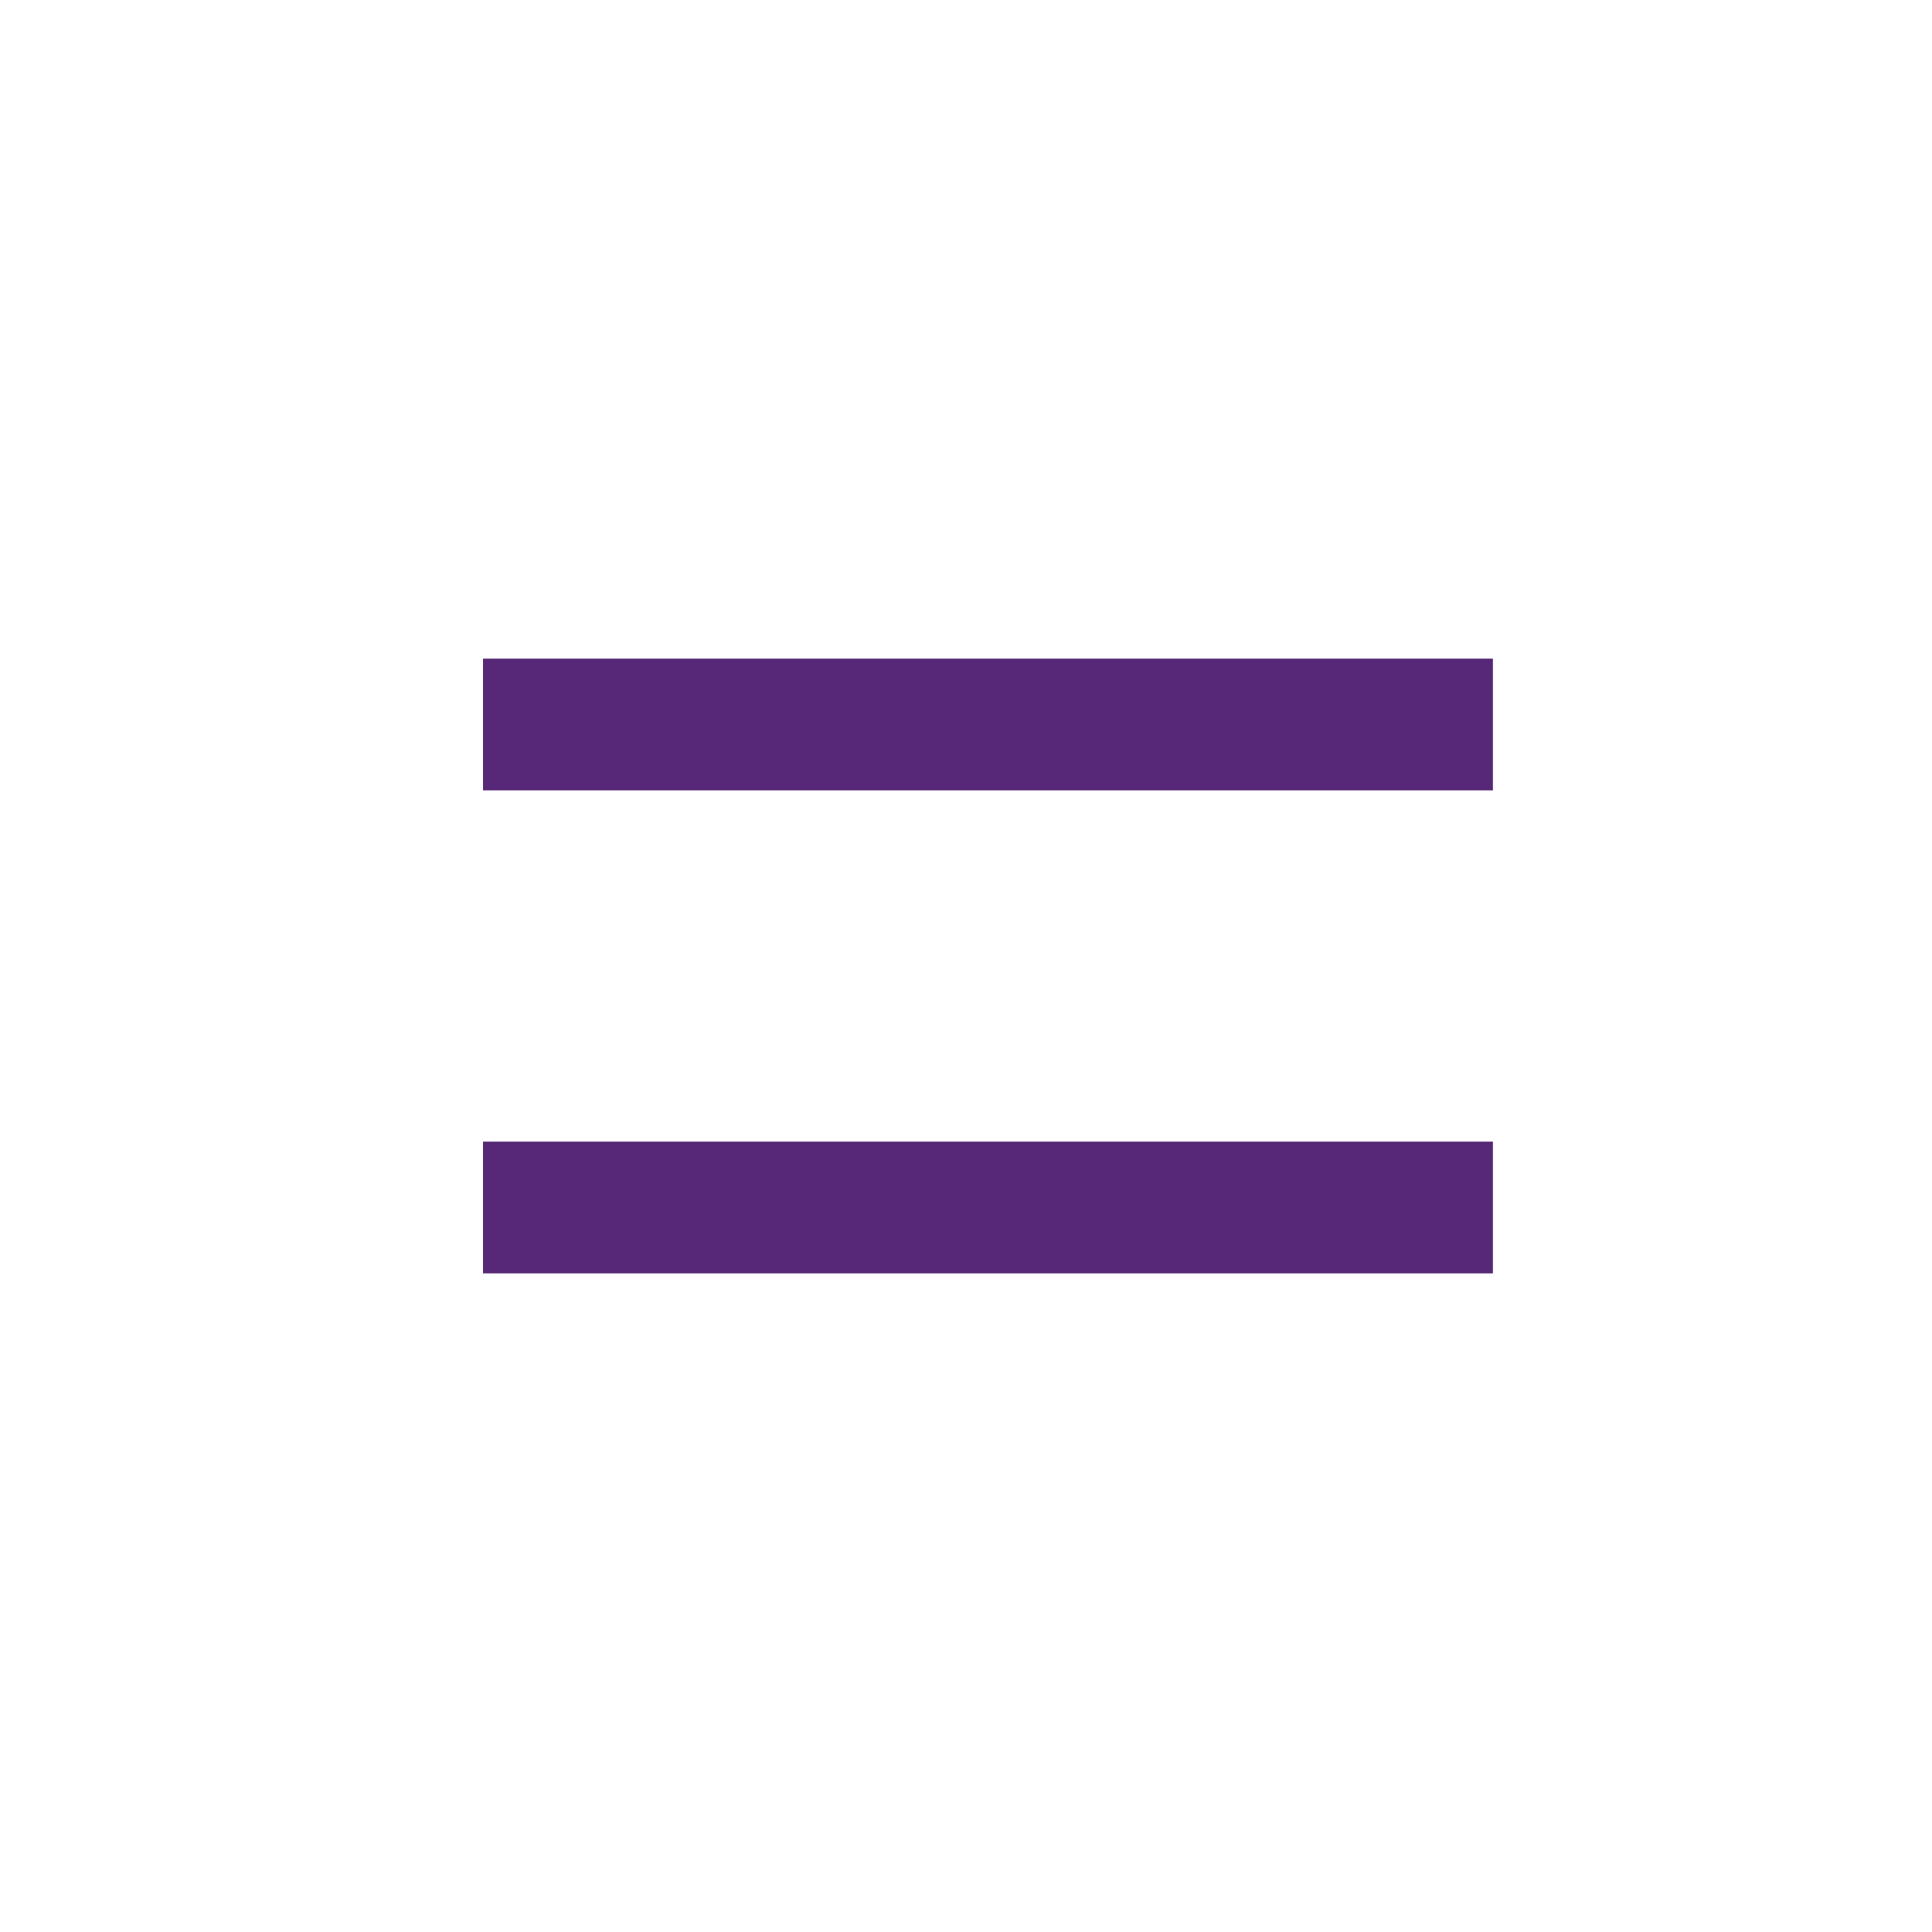 <svg width="44" height="44" viewBox="0 0 44 44" fill="none" xmlns="http://www.w3.org/2000/svg">
<path d="M34 15H11V18H34V15Z" fill="#562877"/>
<path d="M34 26H11V29H34V26Z" fill="#562877"/>
</svg>
